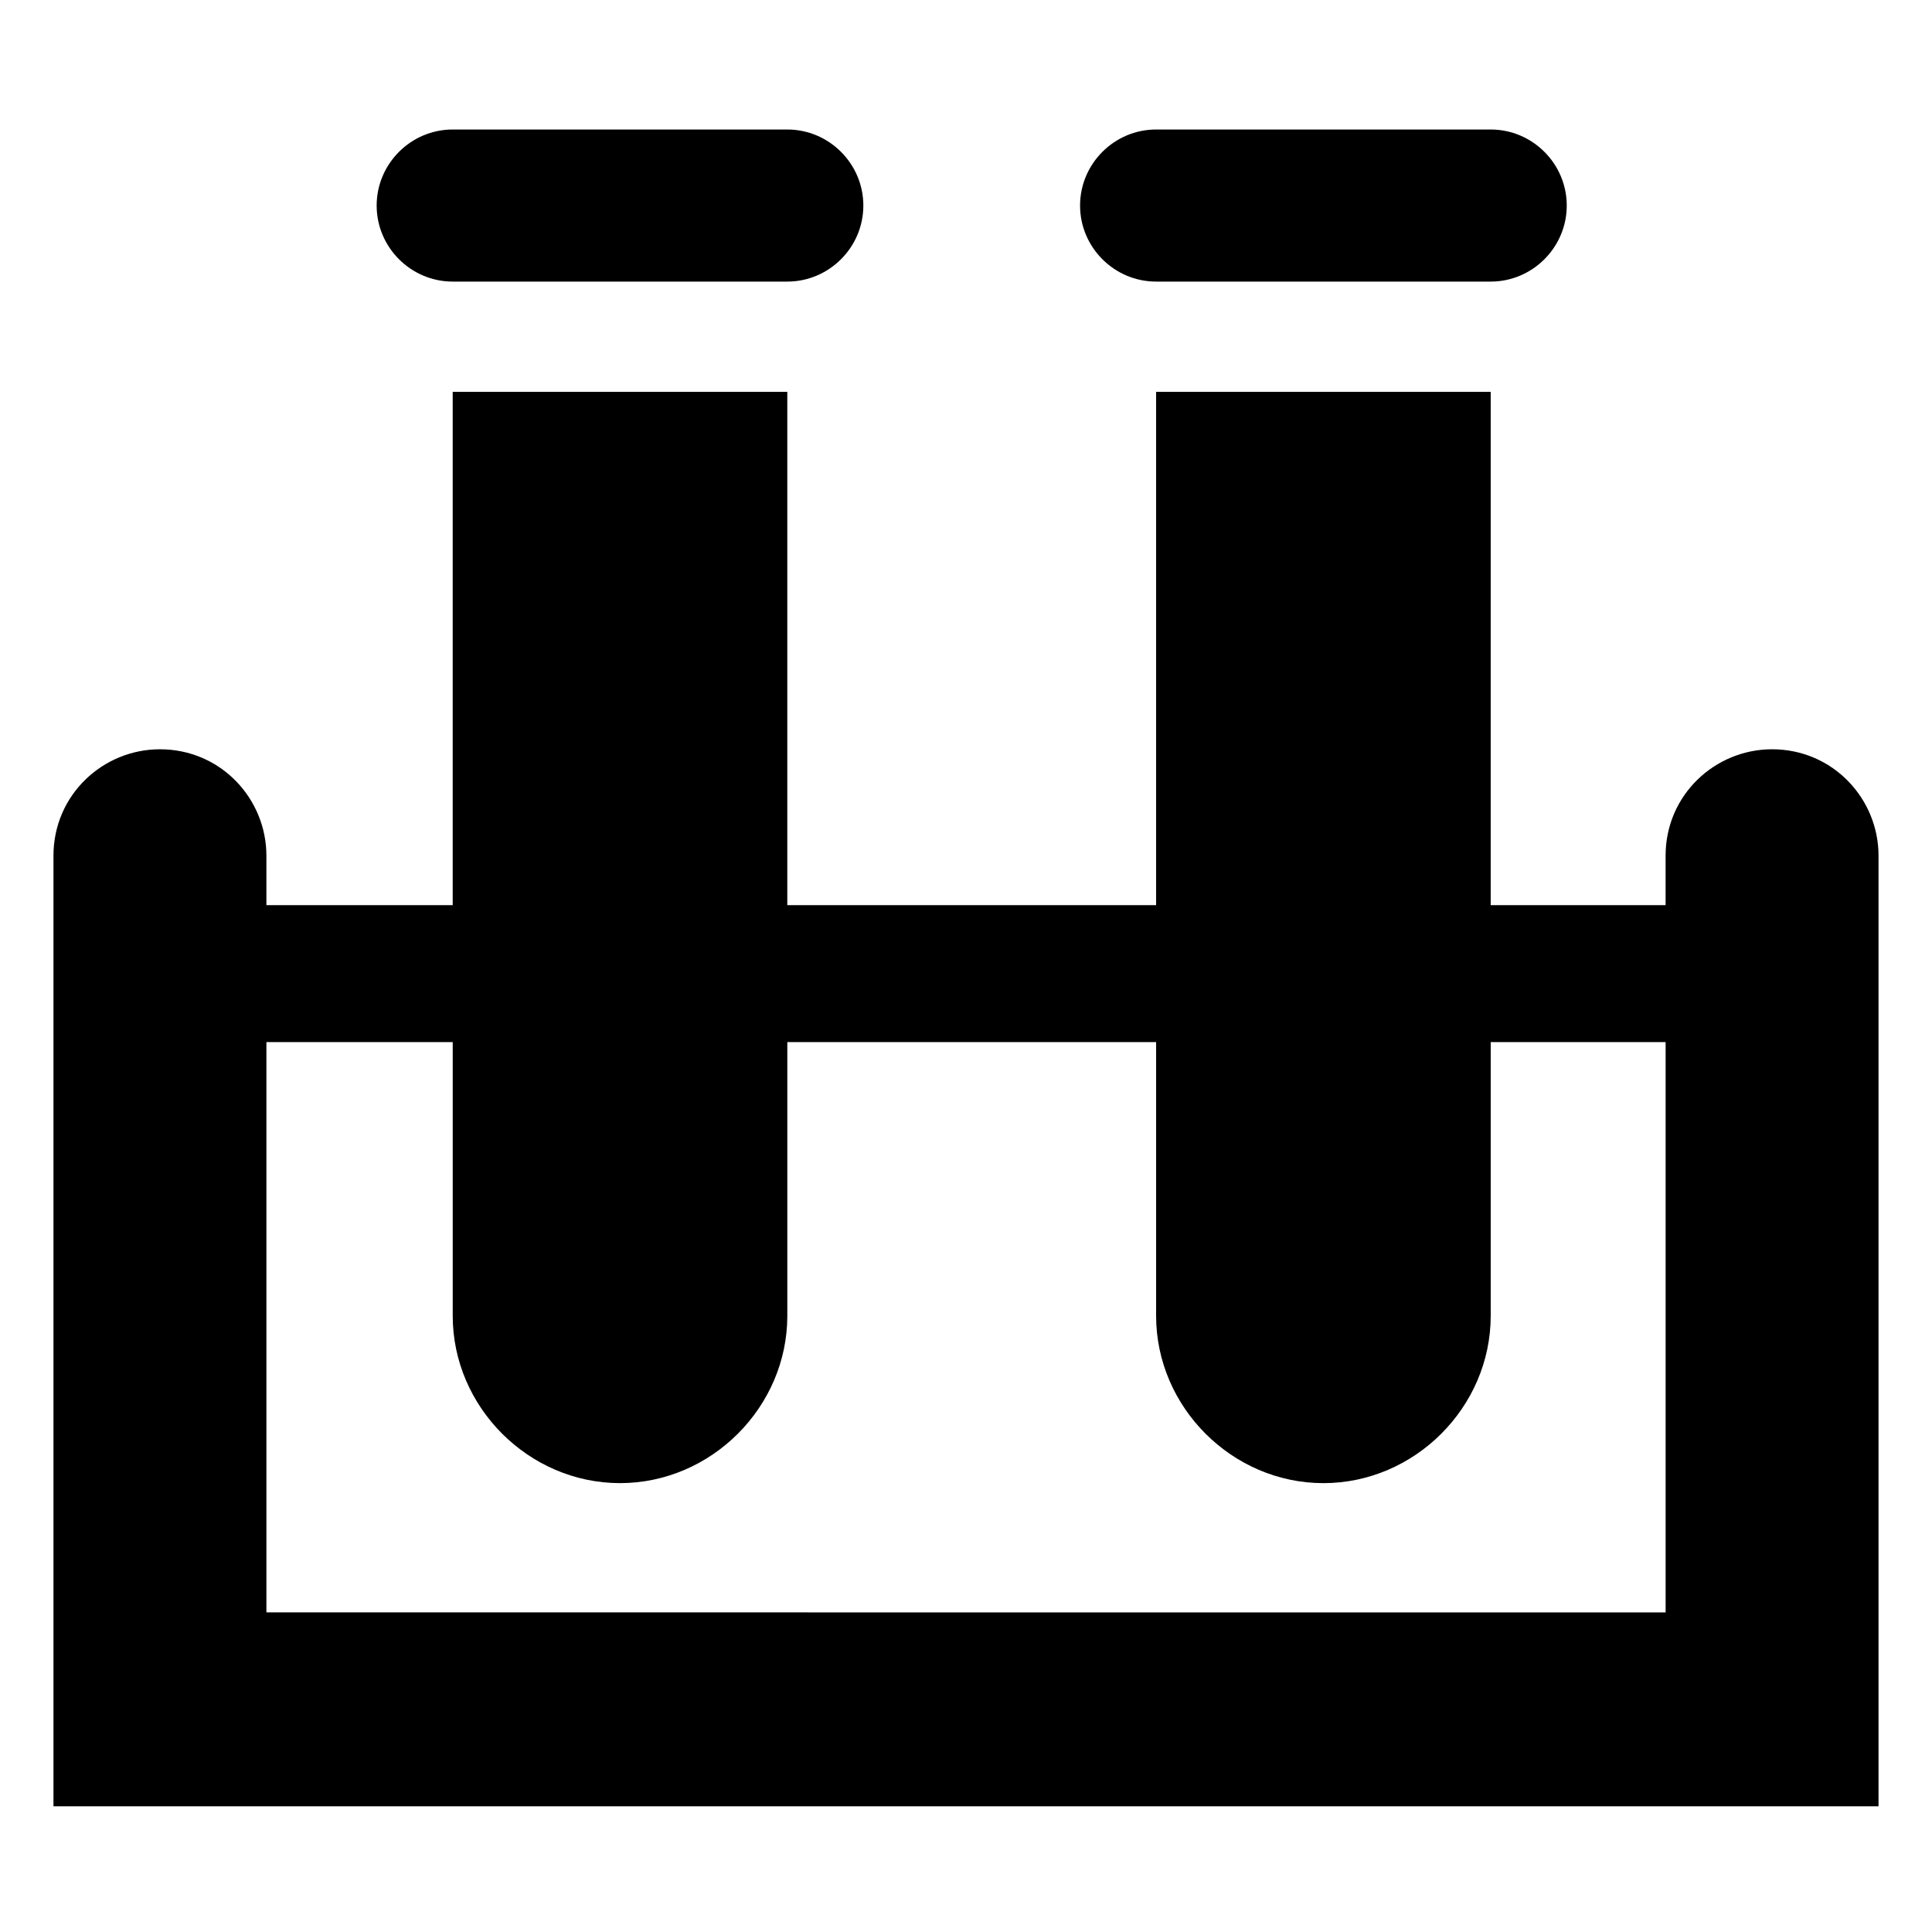 <?xml version="1.0" encoding="UTF-8"?>
<!-- Uploaded to: ICON Repo, www.svgrepo.com, Generator: ICON Repo Mixer Tools -->
<svg fill="#000000" width="800px" height="800px" version="1.1" viewBox="144 144 512 512" xmlns="http://www.w3.org/2000/svg">
 <g>
  <path d="m263.97 178.32c-11.082 0-20.152 9.07-20.152 20.152 0 11.082 9.07 20.152 20.152 20.152h88.672c11.082 0 20.152-9.07 20.152-20.152 0-11.082-9.07-20.152-20.152-20.152z"/>
  <path d="m450.38 178.32c-11.082 0-20.152 9.07-20.152 20.152 0 11.082 9.07 20.152 20.152 20.152h88.672c11.082 0 20.152-9.07 20.152-20.152 0-11.082-9.07-20.152-20.152-20.152z"/>
  <path d="m641.83 370.78c0-15.113-12.09-28.215-28.215-28.215-15.113 0-28.215 12.09-28.215 28.215v13.098h-46.352l0.004-136.03h-88.672v136.03h-97.738v-136.03h-88.672v136.03h-49.371v-13.098c0-15.113-12.09-28.215-28.215-28.215-15.113 0-28.215 12.09-28.215 28.215v251.91h483.66zm-427.23 200.52v-151.14h49.375v72.547c0 24.184 20.152 44.336 44.336 44.336s44.336-20.152 44.336-44.336v-72.547l97.734 0.004v72.547c0 24.184 20.152 44.336 44.336 44.336s44.336-20.152 44.336-44.336v-72.547h46.352v151.14z"/>
 </g>
</svg>